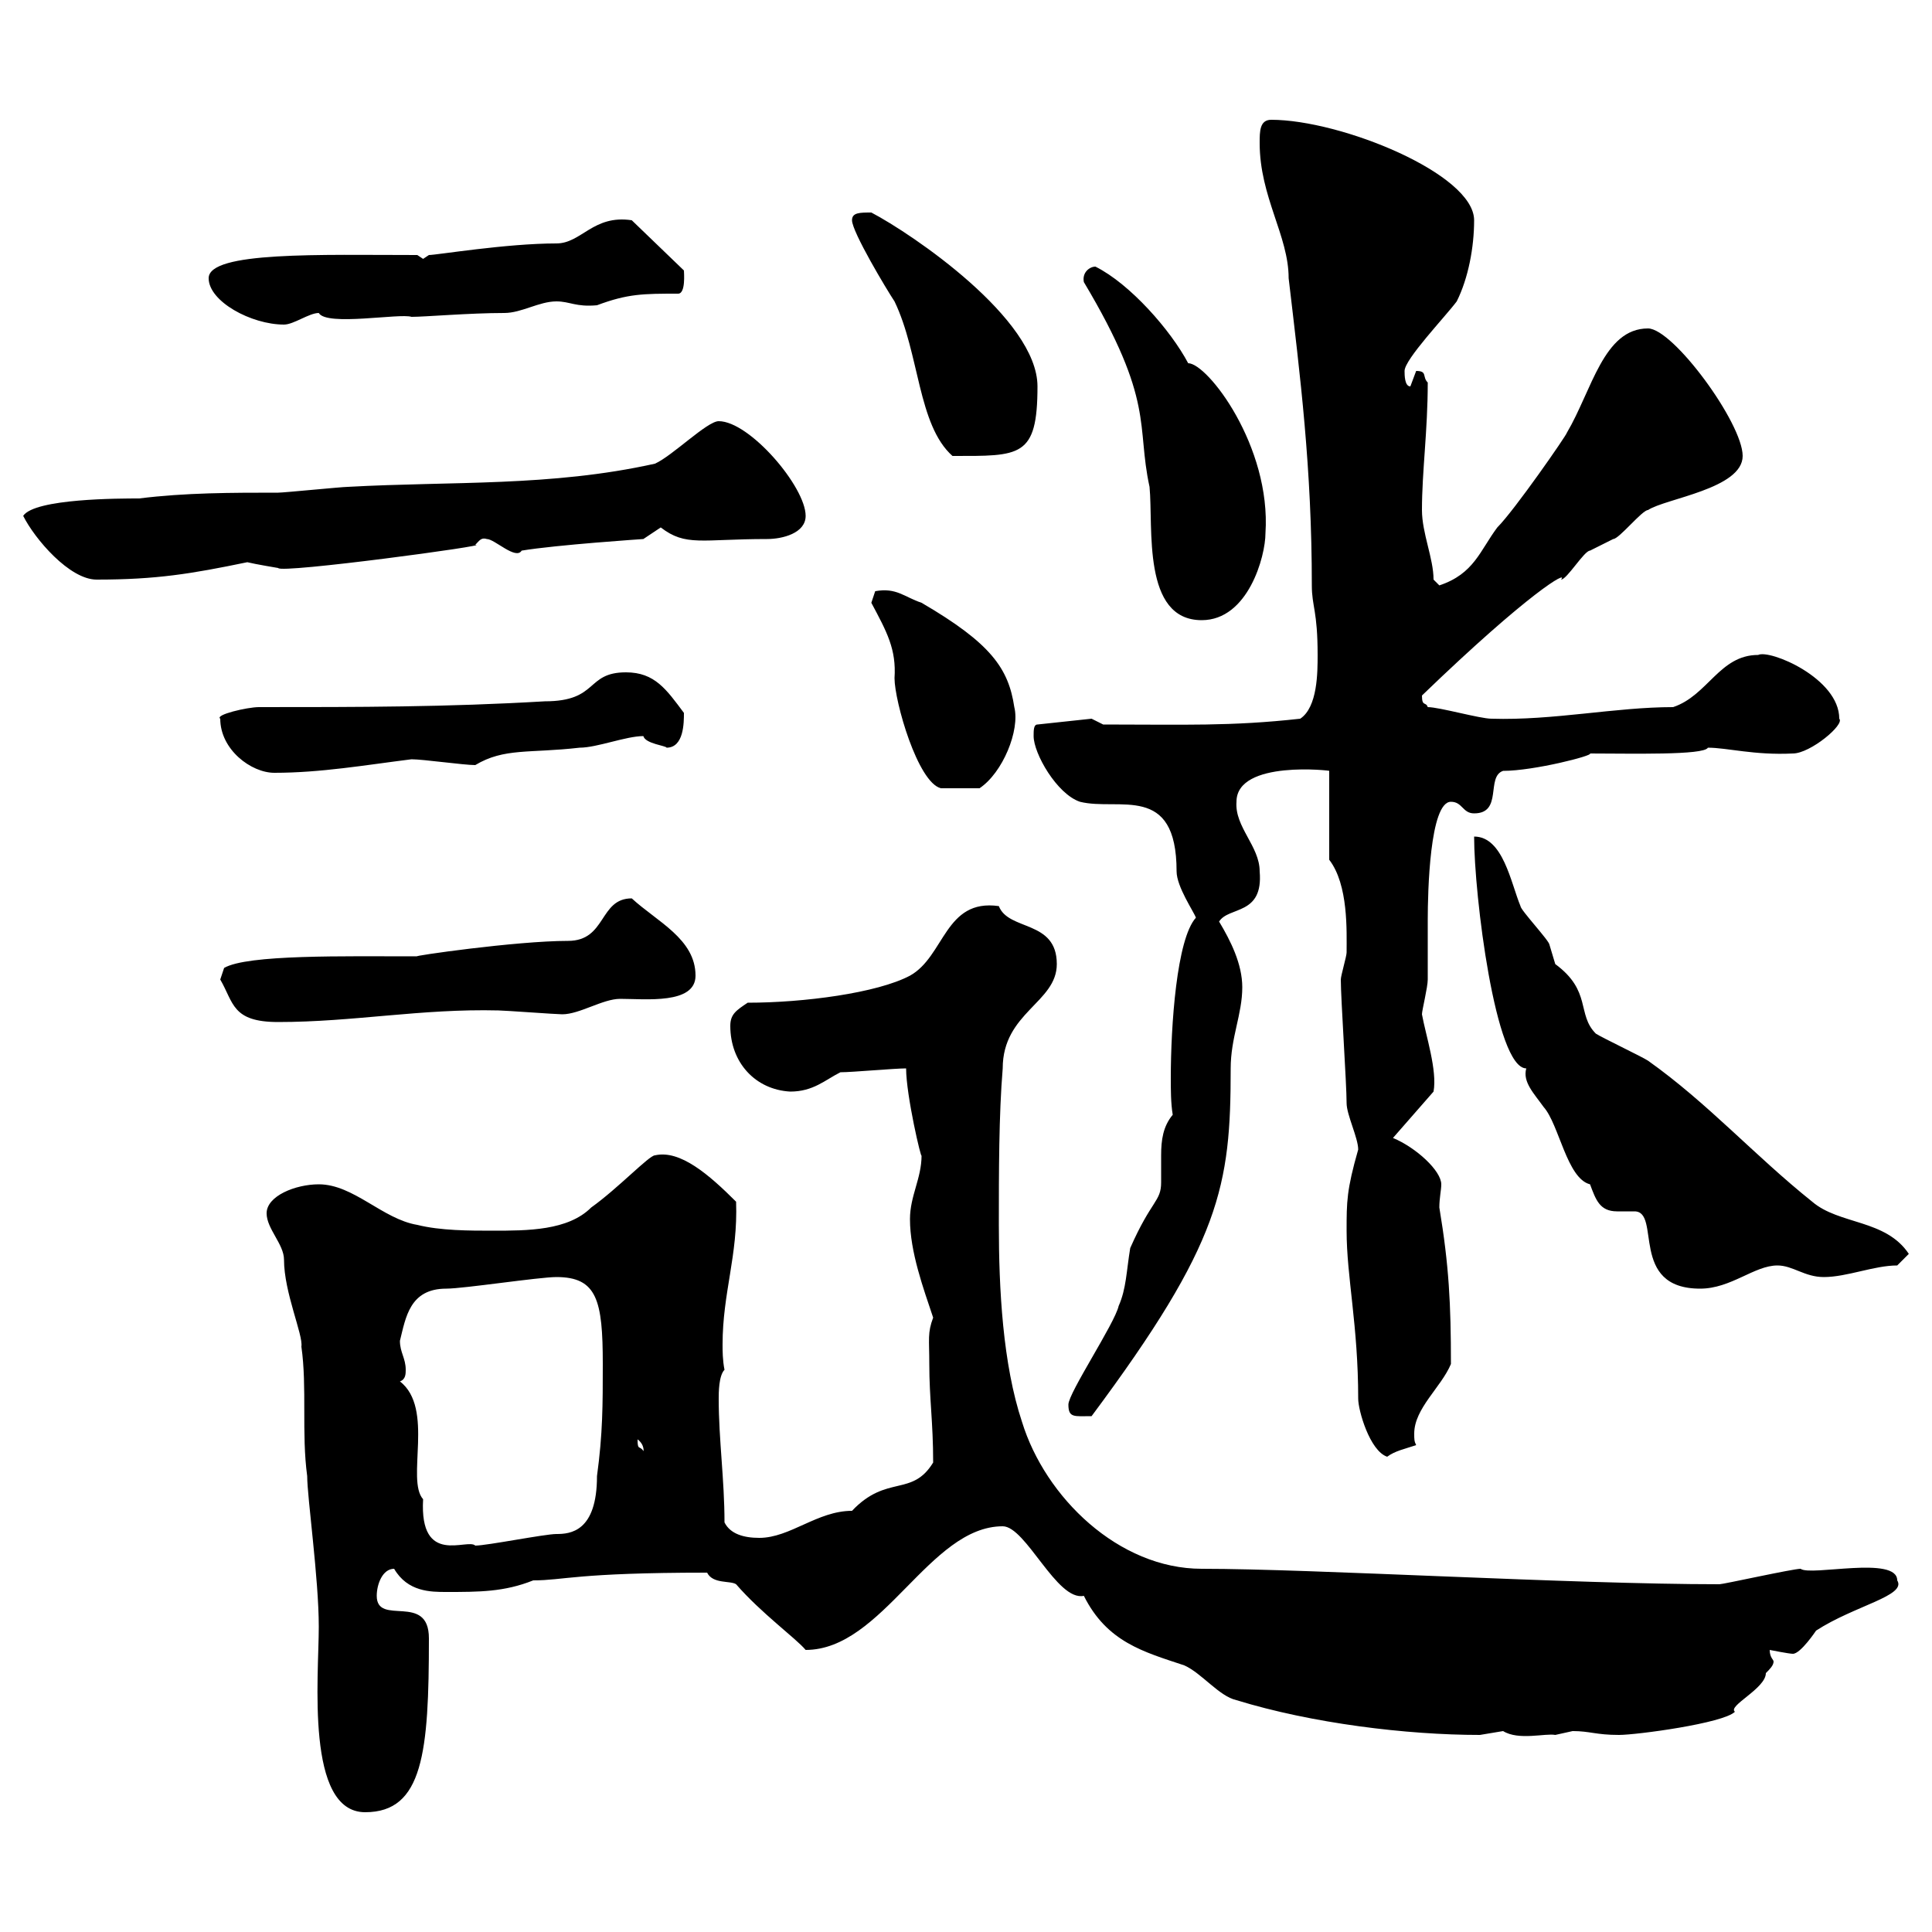<svg xmlns="http://www.w3.org/2000/svg" xmlns:xlink="http://www.w3.org/1999/xlink" width="300" height="300"><path d="M41.40 188.40C41.40 190.80 44.10 193.20 44.10 195.60C44.10 200.70 47.10 207.30 46.80 209.10C47.70 215.40 46.80 222.60 47.70 229.20C47.70 232.50 49.50 245.10 49.50 252.60C49.50 260.40 47.40 281.40 56.70 281.40C65.70 281.40 66.60 272.10 66.60 254.40C66.60 247.20 58.50 252.60 58.50 247.80C58.50 246 59.40 243.60 61.20 243.60C63.30 247.20 66.90 247.20 69.30 247.20C74.40 247.20 78.30 247.20 82.80 245.40C87.60 245.40 89.40 244.20 109.80 244.20C110.70 246 113.40 245.40 114.30 246C118.20 250.50 123.60 254.40 125.10 256.20C137.10 256.20 144.30 237 155.70 237C159.30 237 164.10 248.70 168.30 247.80C171.90 255 177.60 256.50 183.90 258.60C186.60 259.80 189.30 263.40 192 264C203.70 267.60 218.40 269.40 229.80 269.40C229.80 269.40 233.40 268.80 233.40 268.80C235.80 270.30 240 269.10 241.50 269.40C241.50 269.40 244.20 268.80 244.20 268.80C246.90 268.80 247.80 269.40 251.40 269.40C254.10 269.40 267.60 267.60 269.40 265.80C268.20 264.90 274.20 262.20 274.20 259.80C274.80 259.20 275.40 258.60 275.40 258C275.40 257.70 274.80 257.40 274.80 256.20C274.80 256.20 277.80 256.80 278.40 256.80C279.60 256.80 282 253.20 282 253.20C288 249.30 296.10 247.80 294.60 245.40C294.60 241.50 281.10 244.80 279.60 243.60C278.40 243.60 267.60 246 267 246C243.90 246 204 243.60 186.60 243.60C173.70 243.60 162.30 232.50 158.70 220.80C155.70 211.80 155.10 200.10 155.10 190.20C155.10 182.10 155.10 173.10 155.70 165.90C155.70 157.20 164.10 155.70 164.10 149.70C164.10 142.80 156.60 144.60 155.10 140.70C146.70 139.50 146.70 148.50 141.30 151.50C136.20 154.20 124.80 155.70 116.10 155.70C114.30 156.90 113.40 157.50 113.40 159.30C113.40 165 117.30 169.20 122.70 169.50C126.30 169.50 128.10 167.70 130.50 166.50C132.30 166.50 138.90 165.90 140.70 165.90C140.70 170.10 143.10 180.30 143.10 179.40C143.10 183 141.30 185.70 141.30 189.30C141.30 194.40 143.40 200.10 144.90 204.60C144 207 144.30 207.90 144.30 211.80C144.30 217.20 144.90 220.80 144.90 227.10C141.60 232.50 137.70 228.90 132.30 234.60C126.90 234.60 122.70 238.80 117.90 238.80C115.50 238.80 113.40 238.20 112.50 236.40C112.50 229.80 111.60 223.50 111.60 217.20C111.60 216.30 111.60 213.60 112.50 212.70C112.20 211.20 112.20 209.70 112.20 208.80C112.20 200.70 114.60 195 114.30 186.60C110.10 182.40 105.60 178.50 101.70 179.40C100.80 179.40 96 184.50 91.80 187.50C88.20 191.10 81.90 191.10 76.50 191.10C72.90 191.10 68.40 191.10 64.80 190.20C59.40 189.30 54.90 183.90 49.50 183.90C45.90 183.90 41.40 185.70 41.40 188.40ZM62.10 214.50C63 214.20 63 213.30 63 212.70C63 210.90 62.10 210 62.10 208.20C63 204.60 63.60 200.10 69.30 200.10C72 200.10 83.70 198.30 86.40 198.30C92.70 198.30 93.60 201.90 93.60 211.80C93.60 218.10 93.60 222.60 92.70 229.20C92.70 237.90 88.50 238.20 86.40 238.20C84.60 238.20 75.60 240 73.80 240C72.60 238.80 65.10 243.30 65.70 232.80C63 229.80 67.50 218.70 62.10 214.50ZM209.10 191.10C209.10 198.30 210.90 205.80 210.90 217.20C210.90 219 212.70 225.30 215.40 226.20C216.60 225.30 218.10 225 219.90 224.40C219.60 223.80 219.60 223.50 219.60 222.60C219.60 218.70 223.80 215.40 225.30 211.80C225.30 202.50 225 196.50 223.50 187.50C223.50 186 223.80 184.80 223.80 183.90C223.80 181.80 219.90 178.20 216.30 176.70L222.60 169.50C223.20 166.20 221.40 160.80 220.80 157.50C220.80 156.90 221.70 153.30 221.70 152.10C221.70 148.80 221.70 145.80 221.70 142.80C221.70 138.60 222 124.50 225.30 124.50C227.10 124.50 227.10 126.30 228.90 126.30C233.40 126.30 230.70 120.60 233.40 119.70C238.20 119.70 247.50 117.30 246.90 117C253.20 117 264.60 117.30 265.20 116.10C268.20 116.10 272.40 117.30 278.40 117C281.10 117 286.50 112.50 285.60 111.60C285.60 105.30 274.80 100.80 273 101.70C267 101.70 265.20 108 259.80 109.80C250.80 109.80 241.20 111.90 231.60 111.60C229.80 111.60 223.50 109.80 221.70 109.80C221.40 108.90 220.80 109.80 220.80 108C237.60 91.80 243.60 88.50 242.40 90C243.30 90 246 85.50 246.90 85.50C246.90 85.50 250.50 83.70 250.50 83.70C251.40 83.70 255 79.20 255.90 79.20C258.60 77.40 270.60 75.90 270.60 70.80C270.60 65.70 259.80 51 255.90 51C249 51 247.20 60.60 243.30 67.20C243.30 67.50 235.20 79.20 232.50 81.90C229.80 85.50 228.90 89.10 223.50 90.90C223.50 90.90 222.60 90 222.60 90C222.60 86.70 220.80 82.80 220.80 79.20C220.80 73.20 221.70 66.90 221.70 59.40C220.80 58.50 221.70 57.60 219.90 57.60C219.90 57.60 219 60 219 60C218.10 60 218.10 58.20 218.10 57.60C218.10 55.80 224.40 49.20 226.20 46.80C228 43.20 228.90 38.40 228.90 34.20C228.90 27 208.20 18.60 197.40 18.60C195.60 18.60 195.60 20.40 195.60 22.20C195.60 30.60 200.10 36.60 200.10 43.20C201.90 58.50 203.70 72.60 203.70 90.90C203.70 94.20 204.60 94.80 204.60 101.70C204.60 104.40 204.60 109.80 201.90 111.60C191.10 112.80 183.90 112.50 171.30 112.50L169.50 111.60L161.10 112.50C160.50 112.50 160.50 113.40 160.50 114.30C160.50 117 164.10 123.30 167.70 124.50C173.70 126 182.70 121.50 182.70 135.30C182.70 137.70 185.40 141.60 185.70 142.50C182.70 145.80 181.80 159.30 181.80 167.40C181.80 169.20 181.80 171.30 182.10 173.10C180.60 174.90 180.30 177 180.30 179.40C180.30 180.60 180.30 182.10 180.30 183.60C180.30 186.60 178.80 186.30 175.50 193.80C174.90 197.40 174.90 200.10 173.70 202.80C173.10 205.50 165.90 216.30 165.90 218.10C165.90 220.20 166.80 219.90 169.50 219.90C189.60 192.90 191.10 184.20 191.10 165.90C191.10 161.10 192.90 157.50 192.90 153.30C192.90 149.70 191.10 146.10 189.30 143.10C190.80 140.70 196.20 142.20 195.60 135.30C195.60 131.40 191.70 128.40 192 124.50C192 117.90 207 119.70 206.40 119.70L206.40 133.50C209.40 137.40 209.10 144.60 209.10 147.90C209.10 148.50 208.20 151.50 208.20 152.10C208.20 155.10 209.10 168.30 209.10 171.30C209.10 173.10 210.90 176.70 210.90 178.50C209.10 184.80 209.10 186.60 209.10 191.10ZM99 223.50C100.20 224.40 99.90 225.60 99.90 225.30C99.30 224.40 99 225.30 99 223.50ZM228.90 129.90C228.90 138.90 232.20 165.90 237 165.90C236.40 168 238.20 169.80 239.70 171.90C242.10 174.60 243.30 183 246.90 183.90C247.80 186.30 248.40 188.10 251.10 188.10C252 188.10 252.90 188.10 253.80 188.10C258 188.10 252.90 200.10 264 200.10C268.80 200.10 272.40 196.50 276 196.50C278.40 196.50 280.20 198.30 283.20 198.30C286.80 198.30 291 196.50 294.60 196.50L296.40 194.70C292.80 189.30 285.60 190.20 281.40 186.60C272.40 179.40 265.20 171.30 255.90 164.70C255 164.10 248.70 161.10 247.80 160.50C244.80 157.50 247.20 153.90 241.50 149.70C241.50 149.70 240.60 146.70 240.60 146.70C240.60 146.10 236.10 141.30 236.10 140.70C234.60 137.10 233.40 129.90 228.90 129.90ZM34.20 152.10C36.30 155.70 36 158.70 43.20 158.70C54.90 158.70 65.40 156.60 77.40 156.90C78.30 156.90 86.40 157.50 87.30 157.50C90 157.50 93.60 155.10 96.30 155.10C100.20 155.10 108 156 108 151.50C108 145.80 102 143.10 98.10 139.50C93 139.50 94.20 146.10 88.20 146.10C80.10 146.10 63.60 148.50 64.80 148.50C53.40 148.50 38.40 148.20 34.80 150.30ZM135.30 93.60C137.70 98.10 139.20 100.80 138.90 105.30C138.90 108.90 142.50 121.50 146.10 122.40C147 122.40 148.20 122.40 152.10 122.40C155.70 120 158.40 113.40 157.50 109.80C156.60 103.80 153.90 99.90 143.10 93.60C140.40 92.70 139.20 91.20 135.90 91.80C135.90 91.80 135.30 93.60 135.30 93.60ZM34.20 111.60C34.20 116.40 39 120 42.60 120C49.80 120 56.70 118.80 63.90 117.90C65.70 117.90 72 118.80 73.80 118.80C78.30 116.10 82.20 117 90 116.10C92.70 116.10 97.20 114.30 99.90 114.30C100.20 115.50 103.50 115.80 103.50 116.10C106.20 116.10 106.20 112.20 106.20 110.70C103.50 107.10 101.70 104.40 97.20 104.40C90.90 104.40 93 108.90 84.60 108.90C69.30 109.80 55.80 109.80 40.20 109.80C38.40 109.80 33.30 111 34.20 111.60ZM168.30 43.80C179.40 62.40 176.40 66 178.50 75.60C179.10 81.90 177.30 96.30 186.60 96.30C193.80 96.30 196.50 86.40 196.50 82.80C197.40 69.30 187.50 56.40 184.50 56.40C181.80 51.30 175.50 44.10 170.10 41.40C169.20 41.40 168 42.30 168.30 43.80ZM3.60 80.10C5.40 83.70 10.80 90 15 90C24.30 90 29.70 89.10 38.40 87.30C39.60 87.60 43.20 88.20 43.20 88.20C43.50 89.10 76.80 84.60 73.80 84.60C74.40 84 74.70 83.40 75.60 83.70C76.80 83.70 80.10 87 81 85.50C86.40 84.60 99.90 83.70 99.90 83.70L102.60 81.90C106.50 84.90 108.90 83.70 119.10 83.70C121.50 83.70 125.10 82.80 125.10 80.10C125.10 75.60 116.40 65.40 111.60 65.40C109.80 65.40 104.40 70.80 101.70 72C85.50 75.60 70.20 74.70 54 75.60C53.10 75.60 44.10 76.50 43.20 76.50C36 76.50 28.80 76.50 21.60 77.40C18.60 77.40 5.40 77.40 3.60 80.10ZM132.30 34.20C132.30 36 137.70 45 138.90 46.80C142.80 54.90 142.50 66 147.90 70.80C158.40 70.80 161.10 71.10 161.10 60C161.10 49.50 141.60 36.30 135.30 33C133.50 33 132.30 33 132.30 34.20ZM32.40 43.20C32.40 46.80 39 50.40 44.10 50.40C45.60 50.40 48 48.60 49.50 48.60C50.70 50.70 62.10 48.60 63.90 49.20C66 49.20 72.90 48.60 78.30 48.60C81 48.60 83.70 46.80 86.40 46.80C88.50 46.80 89.40 47.70 92.70 47.40C97.50 45.60 99.90 45.60 105.30 45.60C106.50 45.60 106.20 42.30 106.20 42L98.10 34.20C92.10 33.30 90.30 37.80 86.40 37.80C78.60 37.80 67.80 39.60 66.60 39.60C66.60 39.60 65.70 40.20 65.70 40.20L64.80 39.60C49.80 39.60 32.40 39 32.40 43.20Z"/></svg>